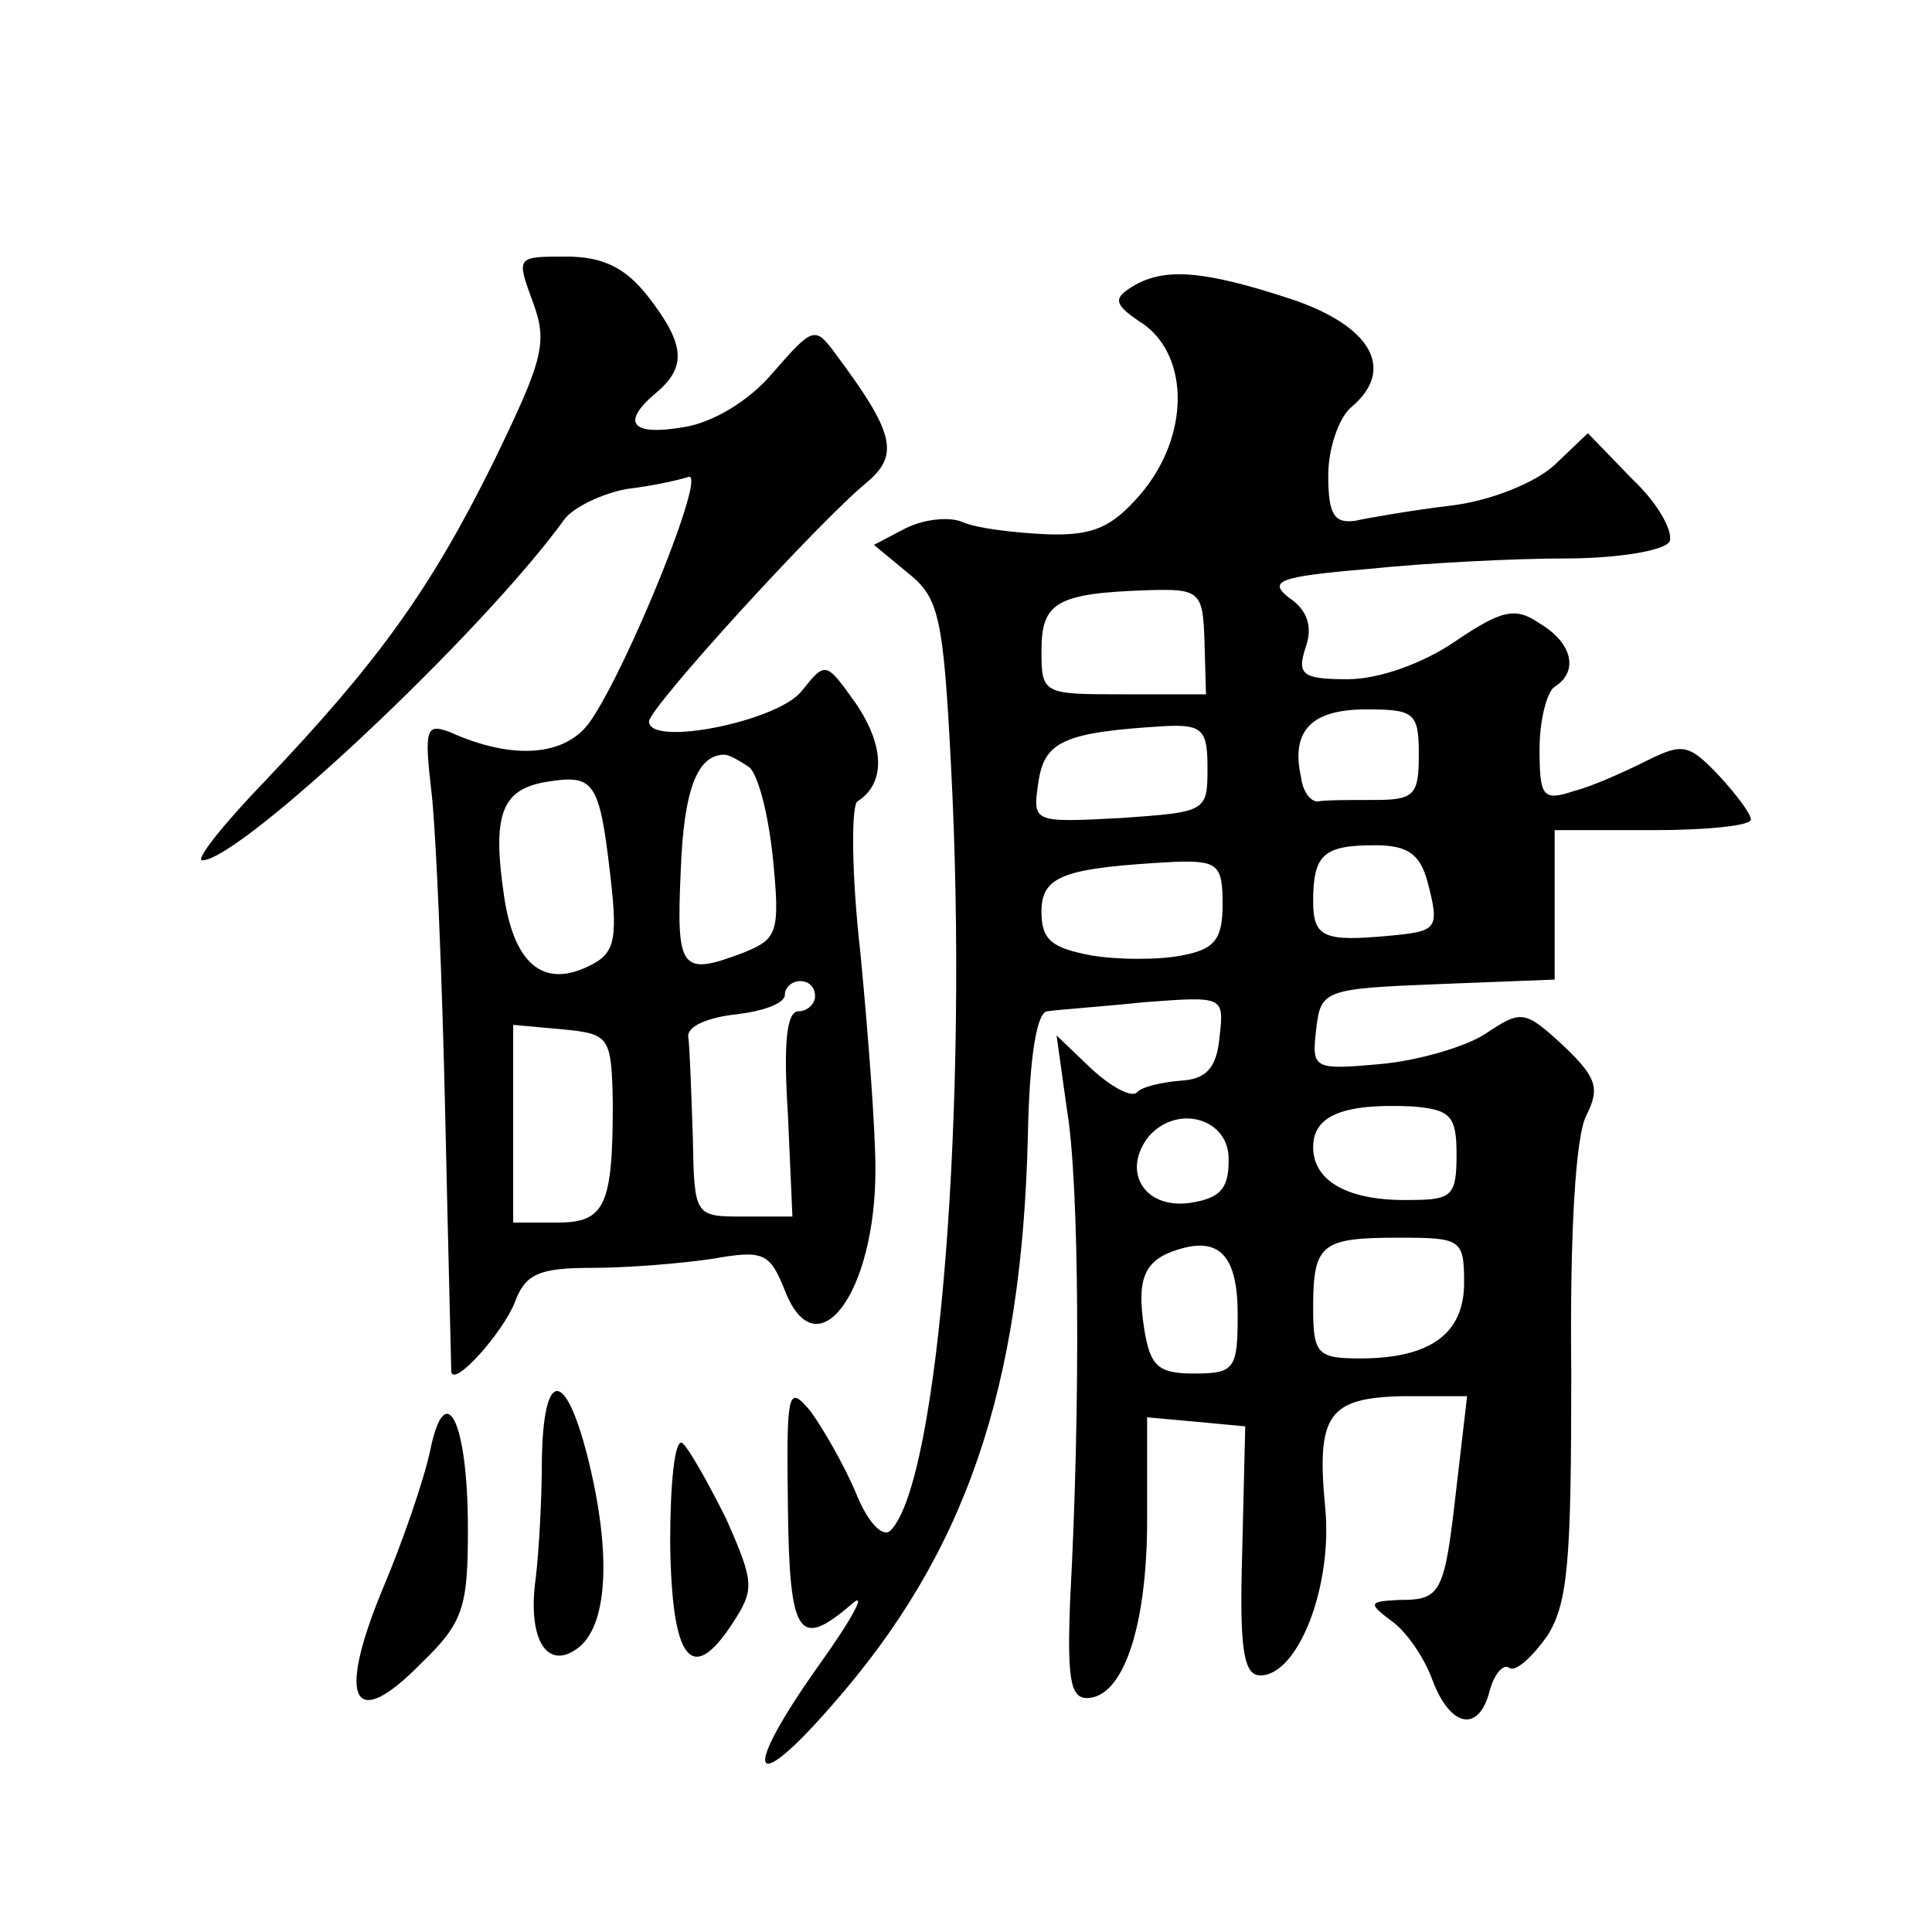 <?xml version="1.0" standalone="no"?>
<!DOCTYPE svg PUBLIC "-//W3C//DTD SVG 20010904//EN"
 "http://www.w3.org/TR/2001/REC-SVG-20010904/DTD/svg10.dtd">
<svg version="1.0" xmlns="http://www.w3.org/2000/svg"
 width="128pt" height="128pt" viewBox="0 0 128 128"
 preserveAspectRatio="xMidYMid meet">
<g transform="translate(0,128) scale(0.1,-0.1)"
fill="#0" stroke="none">
<path d="M353 1080 c10 -27 7 -38 -26 -106 -42 -85 -77 -133 -151 -211 -28 -29
-47 -53 -42 -53 25 0 185 150 240 226 6 8 25 17 41 20 17 2 35 6 41 8 13 5 -40
-126 -65 -162 -16 -23 -51 -26 -93 -7 -16 6 -17 2 -12 -41 3 -27 7 -123 9 -214
2 -91 4 -167 4 -169 2 -10 34 26 42 46 7 19 16 23 51 23 24 0 60 3 80 6 34 6 38
4 48 -21 21 -54 60 -2 60 80 0 28 -5 92 -10 144 -6 53 -6 97 -2 100 19 12 18 37
-1 65 -20 28 -20 28 -36 8 -16 -20 -101 -37 -101 -20 0 9 113 133 145 159 21 18
17 33 -21 84 -14 19 -15 19 -42 -12 -16 -19 -40 -33 -59 -36 -35 -6 -42 3 -18 23
20 17 19 32 -6 64 -15 19 -30 26 -54 26 -33 0 -33 0 -22 -30z m143 -308 c6 -4 13
-31 16 -60 5 -50 3 -54 -19 -63 -42 -16 -45 -12 -42 54 2 54 11 77 29 77 3 0 10
-4 16 -8z m-92 -69 c5 -42 4 -53 -10 -61 -32 -18 -53 -3 -60 44 -8 54 -2 71 28
76 31 5 35 1 42 -59z m136 -83 c0 -5 -5 -10 -11 -10 -8 0 -10 -22 -7 -68 l3 -68
-32 0 c-33 0 -33 0 -34 53 -1 29 -2 59 -3 66 -1 7 13 13 32 15 17 2 32 7 32 13
0 5 5 9 10 9 6 0 10 -4 10 -10z m-134 -70 c0 -69 -5 -80 -37 -80 l-29 0 0 66 0
65 33 -3 c31 -3 32 -5 33 -48z M750 1090 c-13 -8 -12 -12 8 -25 30 -22 30 -74 -2
-112 -19 -22 -31 -28 -62 -27 -22 1 -47 4 -56 8 -9 4 -26 2 -38 -4 l-21 -11 23
-19 c20 -16 23 -29 28 -126 12 -225 -8 -476 -40 -508 -5 -5 -15 5 -23 25 -8 19
-22 43 -30 54 -15 18 -16 14 -15 -63 1 -86 7 -95 42 -65 11 10 1 -9 -22 -41 -51
-72 -45 -88 9 -26 89 101 126 210 130 378 1 52 6 82 13 82 6 1 35 3 64 6 53 4 53
4 50 -23 -2 -21 -9 -28 -26 -29 -12 -1 -26 -4 -29 -8 -4 -3 -17 4 -30 16 l-23 22
7 -50 c8 -48 9 -194 2 -324 -2 -51 0 -65 11 -65 24 0 40 47 40 118 l0 68 33 -3
32 -3 -2 -83 c-2 -65 1 -82 12 -82 25 0 48 59 43 111 -6 62 2 73 52 74 l42 0 -7
-60 c-8 -71 -10 -75 -38 -75 -20 -1 -21 -2 -5 -14 10 -7 22 -25 27 -39 12 -32 31
-35 38 -7 3 11 9 18 13 15 4 -3 15 7 25 21 14 22 16 50 16 175 -1 94 3 157 10 170
9 18 7 25 -15 46 -26 24 -28 24 -52 8 -14 -9 -46 -18 -70 -20 -44 -4 -45 -3 -42
23 3 26 5 27 81 30 l77 3 0 49 0 50 65 0 c36 0 65 3 65 7 0 4 -10 17 -21 29 -20
21 -24 22 -48 10 -14 -7 -36 -17 -48 -20 -21 -7 -23 -4 -23 28 0 19 5 38 10 41
16 10 12 29 -10 42 -16 11 -25 9 -56 -12 -22 -15 -51 -25 -71 -25 -30 0 -34 3 -28
21 5 14 1 25 -11 33 -14 11 -7 14 52 19 38 4 97 7 131 7 34 0 65 5 69 11 3 6 -7
25 -24 41 l-30 31 -22 -21 c-13 -12 -43 -24 -69 -27 -25 -3 -54 -8 -63 -10 -14
-2 -18 4 -18 30 0 18 7 38 15 45 30 25 14 54 -40 72 -58 19 -84 21 -105 8z m48
-235 l1 -35 -54 0 c-54 0 -55 0 -55 29 0 32 10 38 71 40 34 1 36 -1 37 -34z m142
-75 c0 -27 -3 -30 -30 -30 -16 0 -33 0 -37 -1 -5 0 -10 7 -11 16 -7 31 7 45 43
45 32 0 35 -2 35 -30z m-140 -9 c0 -29 -1 -29 -58 -33 -58 -3 -58 -3 -54 24 4 27
17 33 85 37 24 1 27 -3 27 -28z m146 -76 c8 -31 6 -32 -26 -35 -43 -4 -50 -1 -50
23 0 31 7 37 41 37 22 0 30 -6 35 -25z m-136 -14 c0 -23 -5 -30 -27 -34 -15 -3
-42 -3 -60 0 -26 5 -33 10 -33 29 0 24 15 29 88 33 29 1 32 -2 32 -28z m155 -166
c0 -27 -3 -30 -30 -30 -41 -1 -65 12 -65 35 0 21 20 29 65 27 26 -2 30 -6 30 -32z
m-151 -4 c0 -19 -6 -25 -26 -28 -30 -4 -45 21 -27 44 19 22 54 12 53 -16z m6 -102
c0 -36 -2 -39 -29 -39 -24 0 -29 5 -33 30 -5 33 0 45 22 52 28 9 40 -4 40 -43z
m150 21 c0 -34 -23 -50 -69 -50 -28 0 -31 3 -31 33 0 43 5 47 57 47 41 0 43 -1
43 -30z M359 313 c0 -27 -2 -61 -4 -78 -6 -42 8 -63 29 -46 19 16 21 64 5 127 -15
58 -29 56 -30 -3z M285 319 c-4 -19 -18 -60 -32 -93 -30 -73 -19 -94 26 -48 28
27 31 37 31 89 0 72 -15 101 -25 52z M444 258 c1 -78 14 -95 41 -54 15 23 15 27
-4 70 -12 24 -25 47 -29 50 -5 3 -8 -27 -8 -66z"/>
</g>
</svg>
